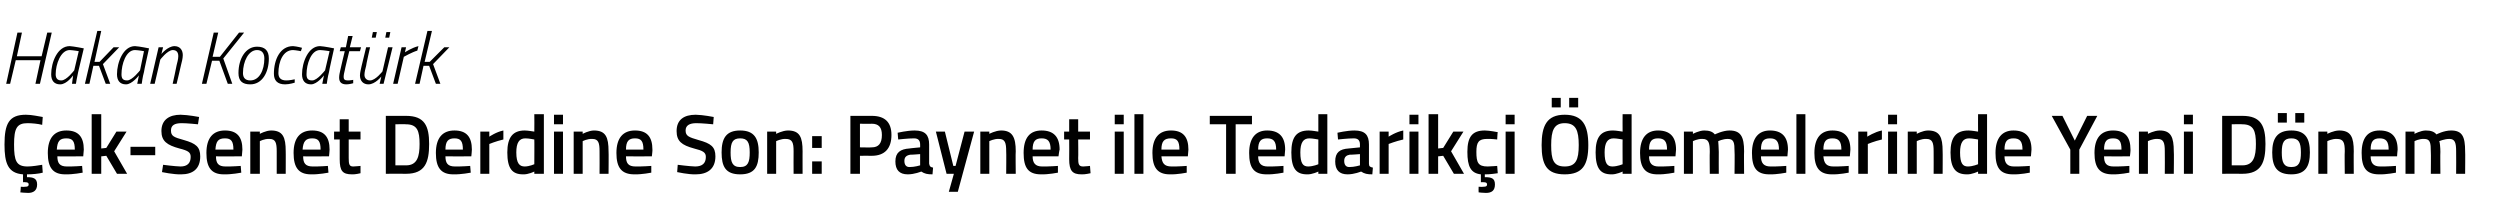 <?xml version="1.0" standalone="no"?><!DOCTYPE svg PUBLIC "-//W3C//DTD SVG 1.1//EN" "http://www.w3.org/Graphics/SVG/1.1/DTD/svg11.dtd"><svg xmlns="http://www.w3.org/2000/svg" version="1.1" width="444.5px" height="39.8px" viewBox="0 -3 444.5 39.8" style="top:-3px">  <desc>Hakan Kocat rk ek Senet Derdine Son: Paynet ile Tedarik i demelerinde Yeni D nem</desc>  <defs/>  <g id="Polygon360746">    <path d="M 5 31.3 C 4.4 31.3 3.6 31.2 3.6 31.2 C 3.65 31.19 3.7 30.2 3.7 30.2 C 3.7 30.2 4.22 30.25 4.5 30.2 C 4.9 30.2 5.1 30.1 5.1 29.8 C 5.1 29.5 4.9 29.4 4.5 29.4 C 4.53 29.37 4.1 29.4 4.1 29.4 C 4.1 29.4 4.07 28.01 4.1 28 C 1.4 27.8 0.8 26 0.8 22.7 C 0.8 19 1.6 17.4 4.6 17.4 C 5.7 17.4 6.9 17.7 7.6 17.8 C 7.6 17.8 7.5 19.2 7.5 19.2 C 6.8 19 5.6 18.9 4.9 18.9 C 3 18.9 2.5 19.8 2.5 22.7 C 2.5 25.6 2.9 26.6 4.9 26.6 C 5.7 26.6 6.9 26.4 7.5 26.3 C 7.5 26.3 7.6 27.7 7.6 27.7 C 6.9 27.9 5.7 28 4.8 28 C 4.8 28 4.8 28.5 4.8 28.5 C 5.9 28.5 6.6 28.7 6.6 29.8 C 6.6 30.9 5.9 31.3 5 31.3 Z M 14.6 26.5 L 14.7 27.7 C 14.7 27.7 12.95 28.04 11.6 28 C 9.4 28 8.5 26.8 8.5 24.2 C 8.5 21.5 9.7 20.2 11.8 20.2 C 13.9 20.2 14.9 21.3 14.9 23.6 C 14.91 23.65 14.8 24.8 14.8 24.8 C 14.8 24.8 10.15 24.81 10.2 24.8 C 10.2 26 10.6 26.6 11.9 26.6 C 13.05 26.62 14.6 26.5 14.6 26.5 Z M 13.3 23.6 C 13.3 22.1 12.9 21.6 11.8 21.6 C 10.6 21.6 10.2 22.1 10.1 23.6 C 10.1 23.6 13.3 23.6 13.3 23.6 Z M 16.3 27.9 L 16.3 17.3 L 18 17.3 L 18 23.4 L 18.9 23.3 L 20.7 20.4 L 22.5 20.4 L 20.3 23.9 L 22.6 27.9 L 20.8 27.9 L 18.9 24.7 L 18 24.8 L 18 27.9 L 16.3 27.9 Z M 23.2 23.1 L 27.6 23.1 L 27.6 24.6 L 23.2 24.6 L 23.2 23.1 Z M 35.2 19.1 C 35.2 19.1 33.15 18.89 32.3 18.9 C 31 18.9 30.4 19.3 30.4 20.2 C 30.4 21.2 30.9 21.4 32.7 21.9 C 34.8 22.5 35.6 23.1 35.6 24.8 C 35.6 27.1 34.2 28 32.2 28 C 30.84 28.04 28.8 27.6 28.8 27.6 L 29 26.3 C 29 26.3 31 26.57 32.1 26.6 C 33.3 26.6 33.9 26 33.9 24.9 C 33.9 24.1 33.5 23.8 31.9 23.4 C 29.7 22.8 28.7 22.1 28.7 20.3 C 28.7 18.3 30.1 17.4 32.1 17.4 C 33.44 17.42 35.4 17.8 35.4 17.8 L 35.2 19.1 Z M 42.8 26.5 L 42.9 27.7 C 42.9 27.7 41.15 28.04 39.8 28 C 37.6 28 36.7 26.8 36.7 24.2 C 36.7 21.5 37.9 20.2 40 20.2 C 42.1 20.2 43.1 21.3 43.1 23.6 C 43.11 23.65 43 24.8 43 24.8 C 43 24.8 38.35 24.81 38.4 24.8 C 38.4 26 38.8 26.6 40.1 26.6 C 41.25 26.62 42.8 26.5 42.8 26.5 Z M 41.5 23.6 C 41.5 22.1 41.1 21.6 40 21.6 C 38.8 21.6 38.4 22.1 38.3 23.6 C 38.3 23.6 41.5 23.6 41.5 23.6 Z M 44.5 27.9 L 44.5 20.4 L 46.2 20.4 L 46.2 20.8 C 46.2 20.8 47.25 20.21 48.2 20.2 C 50.3 20.2 50.8 21.4 50.8 23.9 C 50.82 23.85 50.8 27.9 50.8 27.9 L 49.2 27.9 C 49.2 27.9 49.2 23.9 49.2 23.9 C 49.2 22.4 49 21.7 47.9 21.7 C 46.99 21.66 46.2 22.1 46.2 22.1 L 46.2 27.9 L 44.5 27.9 Z M 58.3 26.5 L 58.4 27.7 C 58.4 27.7 56.66 28.04 55.3 28 C 53.1 28 52.2 26.8 52.2 24.2 C 52.2 21.5 53.4 20.2 55.5 20.2 C 57.6 20.2 58.6 21.3 58.6 23.6 C 58.62 23.65 58.5 24.8 58.5 24.8 C 58.5 24.8 53.86 24.81 53.9 24.8 C 53.9 26 54.3 26.6 55.6 26.6 C 56.76 26.62 58.3 26.5 58.3 26.5 Z M 57 23.6 C 57 22.1 56.6 21.6 55.5 21.6 C 54.4 21.6 53.9 22.1 53.8 23.6 C 53.8 23.6 57 23.6 57 23.6 Z M 62 21.8 C 62 21.8 62.01 25.07 62 25.1 C 62 26.2 62.1 26.6 62.8 26.6 C 63.25 26.59 64.1 26.5 64.1 26.5 L 64.1 27.8 C 64.1 27.8 63.13 28.04 62.6 28 C 60.9 28 60.4 27.4 60.4 25.3 C 60.39 25.25 60.4 21.8 60.4 21.8 L 59.4 21.8 L 59.4 20.4 L 60.4 20.4 L 60.4 18.2 L 62 18.2 L 62 20.4 L 64.1 20.4 L 64.1 21.8 L 62 21.8 Z M 68.6 27.9 L 68.6 17.6 C 68.6 17.6 72.16 17.6 72.2 17.6 C 75.5 17.6 76.3 19.4 76.3 22.6 C 76.3 25.8 75.6 27.9 72.2 27.9 C 72.16 27.87 68.6 27.9 68.6 27.9 Z M 72.2 19.1 C 72.16 19.05 70.3 19.1 70.3 19.1 L 70.3 26.4 C 70.3 26.4 72.16 26.41 72.2 26.4 C 74.2 26.4 74.6 24.8 74.6 22.6 C 74.6 20.3 74.2 19.1 72.2 19.1 Z M 83.6 26.5 L 83.7 27.7 C 83.7 27.7 81.96 28.04 80.6 28 C 78.4 28 77.5 26.8 77.5 24.2 C 77.5 21.5 78.7 20.2 80.8 20.2 C 82.9 20.2 83.9 21.3 83.9 23.6 C 83.92 23.65 83.8 24.8 83.8 24.8 C 83.8 24.8 79.17 24.81 79.2 24.8 C 79.2 26 79.6 26.6 80.9 26.6 C 82.07 26.62 83.6 26.5 83.6 26.5 Z M 82.3 23.6 C 82.3 22.1 81.9 21.6 80.8 21.6 C 79.7 21.6 79.2 22.1 79.2 23.6 C 79.2 23.6 82.3 23.6 82.3 23.6 Z M 85.4 20.4 L 87 20.4 L 87 21.3 C 87 21.3 88.24 20.45 89.5 20.2 C 89.5 20.2 89.5 21.8 89.5 21.8 C 88.15 22.12 87 22.6 87 22.6 L 87 27.9 L 85.4 27.9 L 85.4 20.4 Z M 96.7 27.9 L 95 27.9 L 95 27.5 C 95 27.5 93.95 28.04 93 28 C 91.1 28 90.2 27 90.2 24.1 C 90.2 21.4 91.2 20.2 93.3 20.2 C 93.9 20.2 94.9 20.4 95 20.4 C 95.03 20.41 95 17.3 95 17.3 L 96.7 17.3 L 96.7 27.9 Z M 95 26.2 C 95 26.2 95.03 21.77 95 21.8 C 94.9 21.8 94.1 21.6 93.4 21.6 C 92.3 21.6 91.8 22.4 91.8 24.1 C 91.8 26.1 92.4 26.6 93.3 26.6 C 94.14 26.59 95 26.2 95 26.2 Z M 98.5 20.4 L 100.1 20.4 L 100.1 27.9 L 98.5 27.9 L 98.5 20.4 Z M 98.5 17.4 L 100.1 17.4 L 100.1 19.1 L 98.5 19.1 L 98.5 17.4 Z M 102 27.9 L 102 20.4 L 103.6 20.4 L 103.6 20.8 C 103.6 20.8 104.67 20.21 105.6 20.2 C 107.7 20.2 108.2 21.4 108.2 23.9 C 108.24 23.85 108.2 27.9 108.2 27.9 L 106.6 27.9 C 106.6 27.9 106.62 23.9 106.6 23.9 C 106.6 22.4 106.4 21.7 105.3 21.7 C 104.41 21.66 103.6 22.1 103.6 22.1 L 103.6 27.9 L 102 27.9 Z M 115.8 26.5 L 115.8 27.7 C 115.8 27.7 114.08 28.04 112.8 28 C 110.5 28 109.6 26.8 109.6 24.2 C 109.6 21.5 110.8 20.2 112.9 20.2 C 115 20.2 116 21.3 116 23.6 C 116.04 23.65 115.9 24.8 115.9 24.8 C 115.9 24.8 111.28 24.81 111.3 24.8 C 111.3 26 111.7 26.6 113 26.6 C 114.18 26.62 115.8 26.5 115.8 26.5 Z M 114.4 23.6 C 114.4 22.1 114 21.6 112.9 21.6 C 111.8 21.6 111.3 22.1 111.3 23.6 C 111.3 23.6 114.4 23.6 114.4 23.6 Z M 126.8 19.1 C 126.8 19.1 124.7 18.89 123.8 18.9 C 122.6 18.9 121.9 19.3 121.9 20.2 C 121.9 21.2 122.5 21.4 124.2 21.9 C 126.4 22.5 127.2 23.1 127.2 24.8 C 127.2 27.1 125.7 28 123.7 28 C 122.38 28.04 120.4 27.6 120.4 27.6 L 120.5 26.3 C 120.5 26.3 122.55 26.57 123.6 26.6 C 124.9 26.6 125.5 26 125.5 24.9 C 125.5 24.1 125 23.8 123.4 23.4 C 121.2 22.8 120.3 22.1 120.3 20.3 C 120.3 18.3 121.6 17.4 123.7 17.4 C 124.98 17.42 126.9 17.8 126.9 17.8 L 126.8 19.1 Z M 134.9 24.1 C 134.9 26.6 134.2 28 131.6 28 C 129 28 128.3 26.6 128.3 24.1 C 128.3 21.6 129.1 20.2 131.6 20.2 C 134.1 20.2 134.9 21.6 134.9 24.1 Z M 133.3 24.1 C 133.3 22.3 132.9 21.6 131.6 21.6 C 130.3 21.6 129.9 22.3 129.9 24.1 C 129.9 25.8 130.2 26.7 131.6 26.7 C 133 26.7 133.3 25.8 133.3 24.1 Z M 136.4 27.9 L 136.4 20.4 L 138 20.4 L 138 20.8 C 138 20.8 139.12 20.21 140.1 20.2 C 142.2 20.2 142.7 21.4 142.7 23.9 C 142.69 23.85 142.7 27.9 142.7 27.9 L 141.1 27.9 C 141.1 27.9 141.08 23.9 141.1 23.9 C 141.1 22.4 140.9 21.7 139.7 21.7 C 138.87 21.66 138 22.1 138 22.1 L 138 27.9 L 136.4 27.9 Z M 144.4 21.2 L 146.1 21.2 L 146.1 23.3 L 144.4 23.3 L 144.4 21.2 Z M 144.4 25.7 L 146.1 25.7 L 146.1 27.9 L 144.4 27.9 L 144.4 25.7 Z M 152.9 24.7 L 152.9 27.9 L 151.2 27.9 L 151.2 17.6 C 151.2 17.6 155 17.6 155 17.6 C 157.3 17.6 158.5 18.7 158.5 21 C 158.5 23.4 157.3 24.7 155 24.7 C 155 24.68 152.9 24.7 152.9 24.7 Z M 155 23.2 C 156.2 23.2 156.8 22.5 156.8 21 C 156.8 19.6 156.2 19 155 19 C 154.98 19.04 152.9 19 152.9 19 L 152.9 23.2 C 152.9 23.2 154.98 23.24 155 23.2 Z M 165.2 26.1 C 165.3 26.6 165.4 26.7 165.9 26.8 C 165.9 26.8 165.8 28 165.8 28 C 164.9 28 164.4 27.9 163.8 27.5 C 163.8 27.5 162.6 28 161.4 28 C 159.9 28 159.2 27.2 159.2 25.7 C 159.2 24.1 160.1 23.5 161.7 23.4 C 161.67 23.38 163.6 23.2 163.6 23.2 C 163.6 23.2 163.61 22.68 163.6 22.7 C 163.6 21.9 163.2 21.6 162.5 21.6 C 161.5 21.6 159.7 21.8 159.7 21.8 L 159.6 20.6 C 159.6 20.6 161.26 20.21 162.6 20.2 C 164.5 20.2 165.2 21 165.2 22.7 C 165.2 22.7 165.2 26.1 165.2 26.1 Z M 161.9 24.5 C 161.2 24.6 160.8 24.9 160.8 25.6 C 160.8 26.3 161.1 26.7 161.7 26.7 C 162.6 26.71 163.6 26.4 163.6 26.4 L 163.6 24.4 C 163.6 24.4 161.86 24.54 161.9 24.5 Z M 168 20.4 L 169.5 26.5 L 169.9 26.5 L 171.5 20.4 L 173.2 20.4 L 170.3 31.1 L 168.7 31.1 L 169.6 27.9 L 168.3 27.9 L 166.4 20.4 L 168 20.4 Z M 174.3 27.9 L 174.3 20.4 L 175.9 20.4 L 175.9 20.8 C 175.9 20.8 176.98 20.21 178 20.2 C 180 20.2 180.6 21.4 180.6 23.9 C 180.55 23.85 180.6 27.9 180.6 27.9 L 178.9 27.9 C 178.9 27.9 178.94 23.9 178.9 23.9 C 178.9 22.4 178.7 21.7 177.6 21.7 C 176.73 21.66 175.9 22.1 175.9 22.1 L 175.9 27.9 L 174.3 27.9 Z M 188.1 26.5 L 188.1 27.7 C 188.1 27.7 186.39 28.04 185.1 28 C 182.8 28 182 26.8 182 24.2 C 182 21.5 183.1 20.2 185.2 20.2 C 187.3 20.2 188.4 21.3 188.4 23.6 C 188.35 23.65 188.2 24.8 188.2 24.8 C 188.2 24.8 183.6 24.81 183.6 24.8 C 183.6 26 184.1 26.6 185.3 26.6 C 186.5 26.62 188.1 26.5 188.1 26.5 Z M 186.8 23.6 C 186.8 22.1 186.3 21.6 185.2 21.6 C 184.1 21.6 183.6 22.1 183.6 23.6 C 183.6 23.6 186.8 23.6 186.8 23.6 Z M 191.7 21.8 C 191.7 21.8 191.74 25.07 191.7 25.1 C 191.7 26.2 191.8 26.6 192.6 26.6 C 192.99 26.59 193.8 26.5 193.8 26.5 L 193.9 27.8 C 193.9 27.8 192.87 28.04 192.3 28 C 190.7 28 190.1 27.4 190.1 25.3 C 190.13 25.25 190.1 21.8 190.1 21.8 L 189.2 21.8 L 189.2 20.4 L 190.1 20.4 L 190.1 18.2 L 191.7 18.2 L 191.7 20.4 L 193.8 20.4 L 193.8 21.8 L 191.7 21.8 Z M 198.2 20.4 L 199.8 20.4 L 199.8 27.9 L 198.2 27.9 L 198.2 20.4 Z M 198.2 17.4 L 199.8 17.4 L 199.8 19.1 L 198.2 19.1 L 198.2 17.4 Z M 201.7 17.3 L 203.3 17.3 L 203.3 27.9 L 201.7 27.9 L 201.7 17.3 Z M 211 26.5 L 211 27.7 C 211 27.7 209.34 28.04 208 28 C 205.8 28 204.9 26.8 204.9 24.2 C 204.9 21.5 206.1 20.2 208.2 20.2 C 210.3 20.2 211.3 21.3 211.3 23.6 C 211.3 23.65 211.2 24.8 211.2 24.8 C 211.2 24.8 206.55 24.81 206.5 24.8 C 206.6 26 207 26.6 208.3 26.6 C 209.45 26.62 211 26.5 211 26.5 Z M 209.7 23.6 C 209.7 22.1 209.3 21.6 208.2 21.6 C 207 21.6 206.5 22.1 206.5 23.6 C 206.5 23.6 209.7 23.6 209.7 23.6 Z M 215.1 17.6 L 222.6 17.6 L 222.6 19.1 L 219.7 19.1 L 219.7 27.9 L 218 27.9 L 218 19.1 L 215.1 19.1 L 215.1 17.6 Z M 228.2 26.5 L 228.2 27.7 C 228.2 27.7 226.52 28.04 225.2 28 C 222.9 28 222.1 26.8 222.1 24.2 C 222.1 21.5 223.3 20.2 225.3 20.2 C 227.4 20.2 228.5 21.3 228.5 23.6 C 228.48 23.65 228.4 24.8 228.4 24.8 C 228.4 24.8 223.72 24.81 223.7 24.8 C 223.7 26 224.2 26.6 225.4 26.6 C 226.62 26.62 228.2 26.5 228.2 26.5 Z M 226.9 23.6 C 226.9 22.1 226.4 21.6 225.3 21.6 C 224.2 21.6 223.7 22.1 223.7 23.6 C 223.7 23.6 226.9 23.6 226.9 23.6 Z M 236 27.9 L 234.4 27.9 L 234.4 27.5 C 234.4 27.5 233.31 28.04 232.4 28 C 230.5 28 229.6 27 229.6 24.1 C 229.6 21.4 230.5 20.2 232.7 20.2 C 233.3 20.2 234.3 20.4 234.4 20.4 C 234.39 20.41 234.4 17.3 234.4 17.3 L 236 17.3 L 236 27.9 Z M 234.4 26.2 C 234.4 26.2 234.39 21.77 234.4 21.8 C 234.3 21.8 233.4 21.6 232.8 21.6 C 231.7 21.6 231.2 22.4 231.2 24.1 C 231.2 26.1 231.7 26.6 232.6 26.6 C 233.51 26.59 234.4 26.2 234.4 26.2 Z M 243.4 26.1 C 243.4 26.6 243.6 26.7 244.1 26.8 C 244.1 26.8 244 28 244 28 C 243.1 28 242.6 27.9 242 27.5 C 242 27.5 240.8 28 239.6 28 C 238.1 28 237.4 27.2 237.4 25.7 C 237.4 24.1 238.2 23.5 239.8 23.4 C 239.85 23.38 241.8 23.2 241.8 23.2 C 241.8 23.2 241.79 22.68 241.8 22.7 C 241.8 21.9 241.4 21.6 240.7 21.6 C 239.68 21.6 237.9 21.8 237.9 21.8 L 237.8 20.6 C 237.8 20.6 239.44 20.21 240.8 20.2 C 242.7 20.2 243.4 21 243.4 22.7 C 243.4 22.7 243.4 26.1 243.4 26.1 Z M 240 24.5 C 239.4 24.6 239 24.9 239 25.6 C 239 26.3 239.3 26.7 239.9 26.7 C 240.78 26.71 241.8 26.4 241.8 26.4 L 241.8 24.4 C 241.8 24.4 240.04 24.54 240 24.5 Z M 245.3 20.4 L 246.9 20.4 L 246.9 21.3 C 246.9 21.3 248.2 20.45 249.5 20.2 C 249.5 20.2 249.5 21.8 249.5 21.8 C 248.11 22.12 246.9 22.6 246.9 22.6 L 246.9 27.9 L 245.3 27.9 L 245.3 20.4 Z M 250.6 20.4 L 252.2 20.4 L 252.2 27.9 L 250.6 27.9 L 250.6 20.4 Z M 250.6 17.4 L 252.2 17.4 L 252.2 19.1 L 250.6 19.1 L 250.6 17.4 Z M 254 27.9 L 254 17.3 L 255.7 17.3 L 255.7 23.4 L 256.6 23.3 L 258.4 20.4 L 260.2 20.4 L 258 23.9 L 260.3 27.9 L 258.5 27.9 L 256.6 24.7 L 255.7 24.8 L 255.7 27.9 L 254 27.9 Z M 264.2 31.3 C 263.6 31.3 262.9 31.2 262.9 31.2 C 262.87 31.19 262.9 30.2 262.9 30.2 C 262.9 30.2 263.45 30.25 263.8 30.2 C 264.2 30.2 264.4 30.1 264.4 29.8 C 264.4 29.5 264.2 29.4 263.8 29.4 C 263.76 29.37 263.3 29.4 263.3 29.4 C 263.3 29.4 263.3 27.99 263.3 28 C 261.5 27.8 260.9 26.6 260.9 24 C 260.9 21.3 261.8 20.2 264 20.2 C 264.8 20.2 266.3 20.5 266.3 20.5 C 266.26 20.5 266.2 21.8 266.2 21.8 C 266.2 21.8 265.02 21.66 264.4 21.7 C 262.9 21.7 262.5 22.3 262.5 24 C 262.5 25.9 262.8 26.6 264.5 26.6 C 265.03 26.59 266.2 26.5 266.2 26.5 L 266.3 27.8 C 266.3 27.8 264.76 28.04 264 28 C 264 28 264 28.5 264 28.5 C 265.2 28.5 265.8 28.7 265.8 29.8 C 265.8 30.9 265.2 31.3 264.2 31.3 Z M 267.7 20.4 L 269.3 20.4 L 269.3 27.9 L 267.7 27.9 L 267.7 20.4 Z M 267.7 17.4 L 269.3 17.4 L 269.3 19.1 L 267.7 19.1 L 267.7 17.4 Z M 280.7 22.8 C 280.7 20.2 280.2 18.9 278.2 18.9 C 276.3 18.9 275.8 20.2 275.8 22.8 C 275.8 25.4 276.2 26.6 278.2 26.6 C 280.2 26.6 280.7 25.4 280.7 22.8 Z M 274.1 22.8 C 274.1 19.4 275 17.4 278.2 17.4 C 281.4 17.4 282.4 19.3 282.4 22.8 C 282.4 26.3 281.4 28 278.2 28 C 275 28 274.1 26.3 274.1 22.8 Z M 275.9 14.4 L 277.5 14.4 L 277.5 16.1 L 275.9 16.1 L 275.9 14.4 Z M 279 14.4 L 280.6 14.4 L 280.6 16.1 L 279 16.1 L 279 14.4 Z M 290.1 27.9 L 288.5 27.9 L 288.5 27.5 C 288.5 27.5 287.4 28.04 286.5 28 C 284.6 28 283.7 27 283.7 24.1 C 283.7 21.4 284.6 20.2 286.8 20.2 C 287.4 20.2 288.4 20.4 288.5 20.4 C 288.48 20.41 288.5 17.3 288.5 17.3 L 290.1 17.3 L 290.1 27.9 Z M 288.5 26.2 C 288.5 26.2 288.48 21.77 288.5 21.8 C 288.4 21.8 287.5 21.6 286.9 21.6 C 285.8 21.6 285.3 22.4 285.3 24.1 C 285.3 26.1 285.8 26.6 286.7 26.6 C 287.6 26.59 288.5 26.2 288.5 26.2 Z M 297.7 26.5 L 297.7 27.7 C 297.7 27.7 296.03 28.04 294.7 28 C 292.5 28 291.6 26.8 291.6 24.2 C 291.6 21.5 292.8 20.2 294.8 20.2 C 296.9 20.2 298 21.3 298 23.6 C 297.99 23.65 297.9 24.8 297.9 24.8 C 297.9 24.8 293.23 24.81 293.2 24.8 C 293.2 26 293.7 26.6 294.9 26.6 C 296.13 26.62 297.7 26.5 297.7 26.5 Z M 296.4 23.6 C 296.4 22.1 295.9 21.6 294.8 21.6 C 293.7 21.6 293.2 22.1 293.2 23.6 C 293.2 23.6 296.4 23.6 296.4 23.6 Z M 299.4 27.9 L 299.4 20.4 L 301 20.4 L 301 20.8 C 301 20.8 302.1 20.21 303 20.2 C 303.9 20.2 304.5 20.4 304.9 20.9 C 304.9 20.9 306.3 20.2 307.5 20.2 C 309.5 20.2 310.1 21.3 310.1 23.9 C 310.06 23.85 310.1 27.9 310.1 27.9 L 308.4 27.9 C 308.4 27.9 308.45 23.9 308.4 23.9 C 308.4 22.4 308.3 21.7 307.2 21.7 C 306.3 21.7 305.5 22.1 305.5 22.1 C 305.5 22.2 305.6 23.3 305.6 24 C 305.58 23.99 305.6 27.9 305.6 27.9 L 304 27.9 C 304 27.9 303.96 24.02 304 24 C 304 22.4 303.8 21.7 302.7 21.7 C 301.83 21.66 301 22.1 301 22.1 L 301 27.9 L 299.4 27.9 Z M 317.6 26.5 L 317.6 27.7 C 317.6 27.7 315.92 28.04 314.6 28 C 312.3 28 311.5 26.8 311.5 24.2 C 311.5 21.5 312.7 20.2 314.7 20.2 C 316.8 20.2 317.9 21.3 317.9 23.6 C 317.88 23.65 317.8 24.8 317.8 24.8 C 317.8 24.8 313.12 24.81 313.1 24.8 C 313.1 26 313.6 26.6 314.8 26.6 C 316.02 26.62 317.6 26.5 317.6 26.5 Z M 316.3 23.6 C 316.3 22.1 315.8 21.6 314.7 21.6 C 313.6 21.6 313.1 22.1 313.1 23.6 C 313.1 23.6 316.3 23.6 316.3 23.6 Z M 319.4 17.3 L 321 17.3 L 321 27.9 L 319.4 27.9 L 319.4 17.3 Z M 328.7 26.5 L 328.7 27.7 C 328.7 27.7 327.03 28.04 325.7 28 C 323.5 28 322.6 26.8 322.6 24.2 C 322.6 21.5 323.8 20.2 325.8 20.2 C 327.9 20.2 329 21.3 329 23.6 C 328.99 23.65 328.9 24.8 328.9 24.8 C 328.9 24.8 324.24 24.81 324.2 24.8 C 324.3 26 324.7 26.6 326 26.6 C 327.14 26.62 328.7 26.5 328.7 26.5 Z M 327.4 23.6 C 327.4 22.1 326.9 21.6 325.8 21.6 C 324.7 21.6 324.2 22.1 324.2 23.6 C 324.2 23.6 327.4 23.6 327.4 23.6 Z M 330.4 20.4 L 332 20.4 L 332 21.3 C 332 21.3 333.31 20.45 334.6 20.2 C 334.6 20.2 334.6 21.8 334.6 21.8 C 333.22 22.12 332.1 22.6 332.1 22.6 L 332.1 27.9 L 330.4 27.9 L 330.4 20.4 Z M 335.7 20.4 L 337.3 20.4 L 337.3 27.9 L 335.7 27.9 L 335.7 20.4 Z M 335.7 17.4 L 337.3 17.4 L 337.3 19.1 L 335.7 19.1 L 335.7 17.4 Z M 339.2 27.9 L 339.2 20.4 L 340.8 20.4 L 340.8 20.8 C 340.8 20.8 341.86 20.21 342.8 20.2 C 344.9 20.2 345.4 21.4 345.4 23.9 C 345.43 23.85 345.4 27.9 345.4 27.9 L 343.8 27.9 C 343.8 27.9 343.82 23.9 343.8 23.9 C 343.8 22.4 343.6 21.7 342.5 21.7 C 341.61 21.66 340.8 22.1 340.8 22.1 L 340.8 27.9 L 339.2 27.9 Z M 353.3 27.9 L 351.7 27.9 L 351.7 27.5 C 351.7 27.5 350.6 28.04 349.7 28 C 347.8 28 346.8 27 346.8 24.1 C 346.8 21.4 347.8 20.2 350 20.2 C 350.6 20.2 351.6 20.4 351.7 20.4 C 351.68 20.41 351.7 17.3 351.7 17.3 L 353.3 17.3 L 353.3 27.9 Z M 351.7 26.2 C 351.7 26.2 351.68 21.77 351.7 21.8 C 351.6 21.8 350.7 21.6 350.1 21.6 C 349 21.6 348.5 22.4 348.5 24.1 C 348.5 26.1 349 26.6 349.9 26.6 C 350.79 26.59 351.7 26.2 351.7 26.2 Z M 360.9 26.5 L 360.9 27.7 C 360.9 27.7 359.22 28.04 357.9 28 C 355.6 28 354.8 26.8 354.8 24.2 C 354.8 21.5 356 20.2 358 20.2 C 360.1 20.2 361.2 21.3 361.2 23.6 C 361.18 23.65 361.1 24.8 361.1 24.8 C 361.1 24.8 356.43 24.81 356.4 24.8 C 356.4 26 356.9 26.6 358.1 26.6 C 359.33 26.62 360.9 26.5 360.9 26.5 Z M 359.6 23.6 C 359.6 22.1 359.1 21.6 358 21.6 C 356.9 21.6 356.4 22.1 356.4 23.6 C 356.4 23.6 359.6 23.6 359.6 23.6 Z M 369.7 27.9 L 368.1 27.9 L 368.1 23.6 L 364.8 17.6 L 366.7 17.6 L 368.9 22 L 371.1 17.6 L 372.9 17.6 L 369.7 23.6 L 369.7 27.9 Z M 378.6 26.5 L 378.6 27.7 C 378.6 27.7 376.88 28.04 375.6 28 C 373.3 28 372.4 26.8 372.4 24.2 C 372.4 21.5 373.6 20.2 375.7 20.2 C 377.8 20.2 378.8 21.3 378.8 23.6 C 378.84 23.65 378.7 24.8 378.7 24.8 C 378.7 24.8 374.08 24.81 374.1 24.8 C 374.1 26 374.5 26.6 375.8 26.6 C 376.98 26.62 378.6 26.5 378.6 26.5 Z M 377.2 23.6 C 377.2 22.1 376.8 21.6 375.7 21.6 C 374.6 21.6 374.1 22.1 374.1 23.6 C 374.1 23.6 377.2 23.6 377.2 23.6 Z M 380.3 27.9 L 380.3 20.4 L 381.9 20.4 L 381.9 20.8 C 381.9 20.8 382.98 20.21 384 20.2 C 386 20.2 386.5 21.4 386.5 23.9 C 386.55 23.85 386.5 27.9 386.5 27.9 L 384.9 27.9 C 384.9 27.9 384.93 23.9 384.9 23.9 C 384.9 22.4 384.7 21.7 383.6 21.7 C 382.72 21.66 381.9 22.1 381.9 22.1 L 381.9 27.9 L 380.3 27.9 Z M 388.3 20.4 L 389.9 20.4 L 389.9 27.9 L 388.3 27.9 L 388.3 20.4 Z M 388.3 17.4 L 389.9 17.4 L 389.9 19.1 L 388.3 19.1 L 388.3 17.4 Z M 395.1 27.9 L 395.1 17.6 C 395.1 17.6 398.67 17.6 398.7 17.6 C 402 17.6 402.8 19.4 402.8 22.6 C 402.8 25.8 402.1 27.9 398.7 27.9 C 398.67 27.87 395.1 27.9 395.1 27.9 Z M 398.7 19.1 C 398.67 19.05 396.8 19.1 396.8 19.1 L 396.8 26.4 C 396.8 26.4 398.67 26.41 398.7 26.4 C 400.7 26.4 401.1 24.8 401.1 22.6 C 401.1 20.3 400.7 19.1 398.7 19.1 Z M 404 24.1 C 404 26.6 404.8 28 407.4 28 C 409.9 28 410.7 26.6 410.7 24.1 C 410.7 21.6 409.9 20.2 407.4 20.2 C 404.9 20.2 404 21.6 404 24.1 Z M 405.7 24.1 C 405.7 22.3 406.1 21.6 407.4 21.6 C 408.7 21.6 409.1 22.3 409.1 24.1 C 409.1 25.8 408.8 26.7 407.4 26.7 C 406 26.7 405.7 25.8 405.7 24.1 Z M 405 17.1 L 406.6 17.1 L 406.6 18.8 L 405 18.8 L 405 17.1 Z M 408.1 17.1 L 409.7 17.1 L 409.7 18.8 L 408.1 18.8 L 408.1 17.1 Z M 412.2 27.9 L 412.2 20.4 L 413.8 20.4 L 413.8 20.8 C 413.8 20.8 414.9 20.21 415.9 20.2 C 418 20.2 418.5 21.4 418.5 23.9 C 418.47 23.85 418.5 27.9 418.5 27.9 L 416.9 27.9 C 416.9 27.9 416.85 23.9 416.9 23.9 C 416.9 22.4 416.7 21.7 415.5 21.7 C 414.64 21.66 413.8 22.1 413.8 22.1 L 413.8 27.9 L 412.2 27.9 Z M 426 26.5 L 426 27.7 C 426 27.7 424.31 28.04 423 28 C 420.7 28 419.9 26.8 419.9 24.2 C 419.9 21.5 421 20.2 423.1 20.2 C 425.2 20.2 426.3 21.3 426.3 23.6 C 426.27 23.65 426.2 24.8 426.2 24.8 C 426.2 24.8 421.51 24.81 421.5 24.8 C 421.5 26 422 26.6 423.2 26.6 C 424.41 26.62 426 26.5 426 26.5 Z M 424.7 23.6 C 424.7 22.1 424.2 21.6 423.1 21.6 C 422 21.6 421.5 22.1 421.5 23.6 C 421.5 23.6 424.7 23.6 424.7 23.6 Z M 427.7 27.9 L 427.7 20.4 L 429.3 20.4 L 429.3 20.8 C 429.3 20.8 430.38 20.21 431.3 20.2 C 432.2 20.2 432.8 20.4 433.2 20.9 C 433.2 20.9 434.5 20.2 435.8 20.2 C 437.8 20.2 438.3 21.3 438.3 23.9 C 438.34 23.85 438.3 27.9 438.3 27.9 L 436.7 27.9 C 436.7 27.9 436.73 23.9 436.7 23.9 C 436.7 22.4 436.5 21.7 435.5 21.7 C 434.6 21.7 433.7 22.1 433.7 22.1 C 433.8 22.2 433.9 23.3 433.9 24 C 433.86 23.99 433.9 27.9 433.9 27.9 L 432.2 27.9 C 432.2 27.9 432.24 24.02 432.2 24 C 432.2 22.4 432.1 21.7 431 21.7 C 430.11 21.66 429.3 22.1 429.3 22.1 L 429.3 27.9 L 427.7 27.9 Z " stroke="none" fill="#000"/>  </g>  <g id="Polygon360745">    <path d="M 7.2 7.7 L 2.8 7.7 L 1.8 11.9 L 1.1 11.9 L 3.1 2.8 L 3.9 2.8 L 3 7 L 7.4 7 L 8.4 2.8 L 9.2 2.8 L 7.1 11.9 L 6.3 11.9 L 7.2 7.7 Z M 9.1 10.2 C 9.1 8.1 10.2 5.2 12.4 5.2 C 13.16 5.25 14.9 5.6 14.9 5.6 C 14.9 5.6 13.9 9.79 13.9 9.8 C 13.7 10.61 13.5 11.9 13.5 11.9 L 12.8 11.9 C 12.8 11.9 12.97 10.69 13 10.4 C 13 10.4 11.9 12 10.7 12 C 9.6 12 9.1 11.3 9.1 10.2 Z M 9.9 10.2 C 9.9 10.9 10.2 11.3 10.9 11.3 C 11.84 11.32 13.2 9.5 13.2 9.5 L 14 6.1 C 14 6.1 13.05 5.93 12.4 5.9 C 10.8 5.9 9.9 8.4 9.9 10.2 Z M 15.1 11.9 L 17.3 2.5 L 18 2.5 L 16.8 8 L 17.7 8 L 20.2 5.4 L 21.2 5.4 L 18.3 8.4 L 19.6 11.9 L 18.8 11.9 L 17.6 8.7 L 16.6 8.7 L 15.9 11.9 L 15.1 11.9 Z M 20.8 10.2 C 20.8 8.1 21.9 5.2 24 5.2 C 24.82 5.25 26.5 5.6 26.5 5.6 C 26.5 5.6 25.56 9.79 25.6 9.8 C 25.36 10.61 25.2 11.9 25.2 11.9 L 24.4 11.9 C 24.4 11.9 24.63 10.69 24.7 10.4 C 24.7 10.4 23.5 12 22.4 12 C 21.3 12 20.8 11.3 20.8 10.2 Z M 21.6 10.2 C 21.6 10.9 21.8 11.3 22.6 11.3 C 23.5 11.32 24.9 9.5 24.9 9.5 L 25.6 6.1 C 25.6 6.1 24.71 5.93 24 5.9 C 22.4 5.9 21.6 8.4 21.6 10.2 Z M 26.7 11.9 L 28.2 5.4 L 29 5.4 L 28.7 6.6 C 28.7 6.6 29.78 5.25 31 5.2 C 32 5.2 32.5 5.9 32.5 6.8 C 32.5 7.4 32.3 8.1 32.2 8.5 C 32.21 8.55 31.4 11.9 31.4 11.9 L 30.7 11.9 C 30.7 11.9 31.43 8.6 31.4 8.6 C 31.5 8.2 31.7 7.5 31.7 7 C 31.7 6.3 31.4 5.9 30.7 5.9 C 29.73 5.95 28.5 7.6 28.5 7.6 L 27.5 11.9 L 26.7 11.9 Z M 39 7.8 L 37.7 7.8 L 36.7 11.9 L 35.9 11.9 L 38 2.8 L 38.8 2.8 L 37.8 7.1 L 39.1 7.1 L 42.5 2.8 L 43.4 2.8 L 39.7 7.4 L 41.3 11.9 L 40.5 11.9 L 39 7.8 Z M 47.8 7.4 C 47.8 9.9 46.6 12 44.5 12 C 43.1 12 42.4 11.4 42.4 10 C 42.4 7.4 43.7 5.3 45.7 5.3 C 47.1 5.3 47.8 6 47.8 7.4 Z M 47 7.4 C 47 6.5 46.6 5.9 45.7 5.9 C 44.2 5.9 43.2 7.9 43.2 10 C 43.2 10.8 43.6 11.3 44.5 11.3 C 46.1 11.3 47 9.5 47 7.4 Z M 53.7 5.5 L 53.5 6.1 C 53.5 6.1 52.66 5.93 52.1 5.9 C 50.3 5.9 49.5 8 49.5 10 C 49.5 10.8 49.9 11.3 50.9 11.3 C 51.43 11.32 52.4 11.1 52.4 11.1 L 52.4 11.7 C 52.4 11.7 51.47 12 50.7 12 C 49.3 12 48.7 11.3 48.7 10.1 C 48.7 7.6 49.8 5.2 52.1 5.2 C 52.82 5.25 53.7 5.5 53.7 5.5 Z M 53.7 10.2 C 53.7 8.1 54.8 5.2 56.9 5.2 C 57.72 5.25 59.4 5.6 59.4 5.6 C 59.4 5.6 58.46 9.79 58.5 9.8 C 58.27 10.61 58.1 11.9 58.1 11.9 L 57.3 11.9 C 57.3 11.9 57.54 10.69 57.6 10.4 C 57.6 10.4 56.4 12 55.3 12 C 54.2 12 53.7 11.3 53.7 10.2 Z M 54.5 10.2 C 54.5 10.9 54.7 11.3 55.5 11.3 C 56.41 11.32 57.8 9.5 57.8 9.5 L 58.6 6.1 C 58.6 6.1 57.62 5.93 56.9 5.9 C 55.3 5.9 54.5 8.4 54.5 10.2 Z M 62.1 6.1 C 62.1 6.1 61.26 9.5 61.3 9.5 C 61.2 9.9 61.1 10.3 61.1 10.7 C 61.1 11.1 61.3 11.3 61.8 11.3 C 62.14 11.32 62.8 11.2 62.8 11.2 L 62.8 11.8 C 62.8 11.8 62.11 12 61.6 12 C 60.7 12 60.3 11.6 60.3 10.8 C 60.3 10.4 60.4 9.9 60.5 9.5 C 60.49 9.46 61.3 6.1 61.3 6.1 L 60.4 6.1 L 60.6 5.4 L 61.5 5.4 L 61.9 3.4 L 62.7 3.4 L 62.2 5.4 L 64.2 5.4 L 64 6.1 L 62.1 6.1 Z M 66.3 2.7 L 67 2.7 L 66.8 3.7 L 66.1 3.7 L 66.3 2.7 Z M 68.7 2.7 L 69.4 2.7 L 69.2 3.7 L 68.5 3.7 L 68.7 2.7 Z M 69.8 5.4 L 68.2 11.9 L 67.5 11.9 L 67.8 10.6 C 67.8 10.6 66.72 12 65.5 12 C 64.6 12 64 11.4 64 10.4 C 64 9.9 64.2 9.2 64.3 8.7 C 64.29 8.7 65.1 5.4 65.1 5.4 L 65.8 5.4 C 65.8 5.4 65.06 8.65 65.1 8.7 C 65 9.1 64.8 9.8 64.8 10.3 C 64.8 10.9 65.2 11.3 65.8 11.3 C 66.77 11.3 68 9.7 68 9.7 L 69 5.4 L 69.8 5.4 Z M 71.4 5.4 L 72.2 5.4 L 72 6.3 C 72 6.3 73.2 5.49 74.4 5.2 C 74.4 5.2 74.2 6 74.2 6 C 73.31 6.25 71.8 7.1 71.8 7.1 L 70.7 11.9 L 69.9 11.9 L 71.4 5.4 Z M 73.8 11.9 L 76 2.5 L 76.8 2.5 L 75.5 8 L 76.4 8 L 79 5.4 L 79.9 5.4 L 77 8.4 L 78.3 11.9 L 77.5 11.9 L 76.3 8.7 L 75.3 8.7 L 74.6 11.9 L 73.8 11.9 Z " stroke="none" fill="#000"/>  </g></svg>
